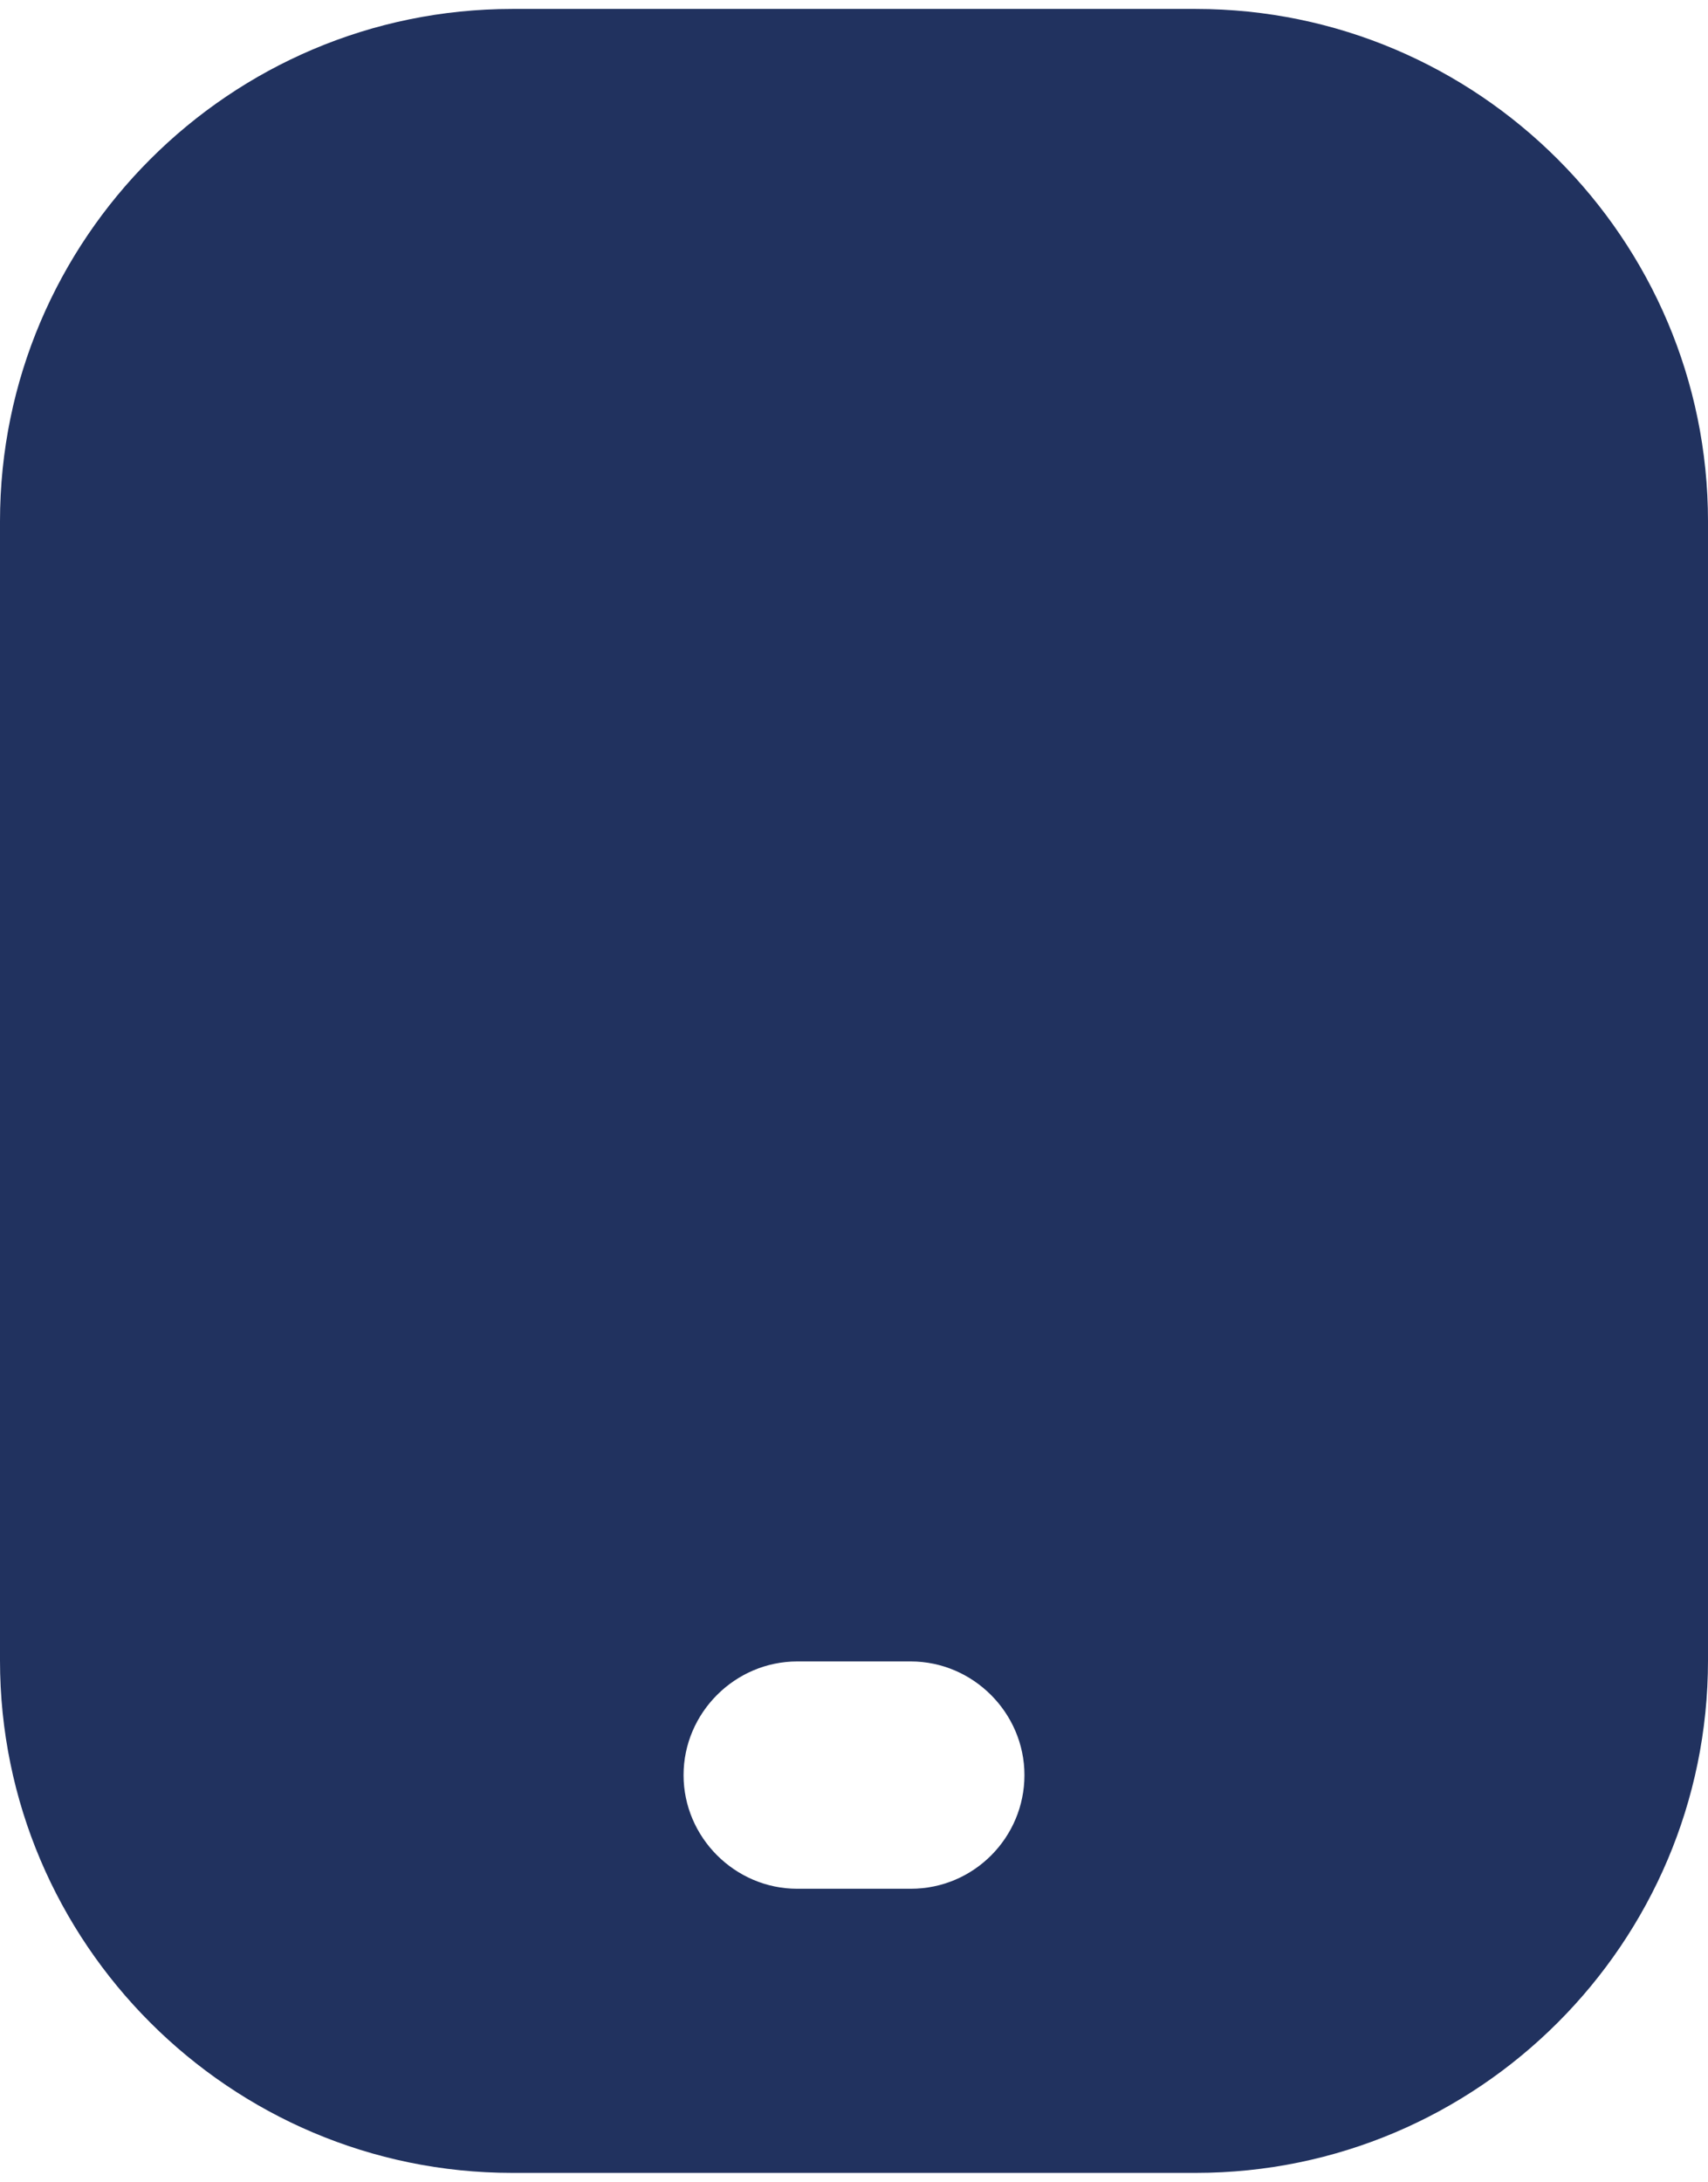 <svg xmlns:xlink="http://www.w3.org/1999/xlink" xmlns="http://www.w3.org/2000/svg" preserveAspectRatio="xMidYMid meet" data-bbox="1.79 0 18.94 23.99" viewBox="1.79 0 18.94 23.99" data-type="color" aria-labelledby="svgcid-llmzkfjkoz1p" width="83" height="106"><title id="svgcid-llmzkfjkoz1p">mobile icon</title><g><path d="M15.05 0H7.47C4.34 0 1.79 2.55 1.79 5.68v12.63c0 3.13 2.55 5.68 5.68 5.68h7.58c3.13 0 5.68-2.55 5.68-5.68V5.68c0-3.13-2.55-5.68-5.68-5.68zm-3.16 20.84h-1.26c-.69 0-1.26-.57-1.26-1.26s.57-1.26 1.26-1.26h1.26c.69 0 1.26.57 1.26 1.26s-.56 1.26-1.26 1.26z" fill="#21325F" data-color="1"></path></g></svg>